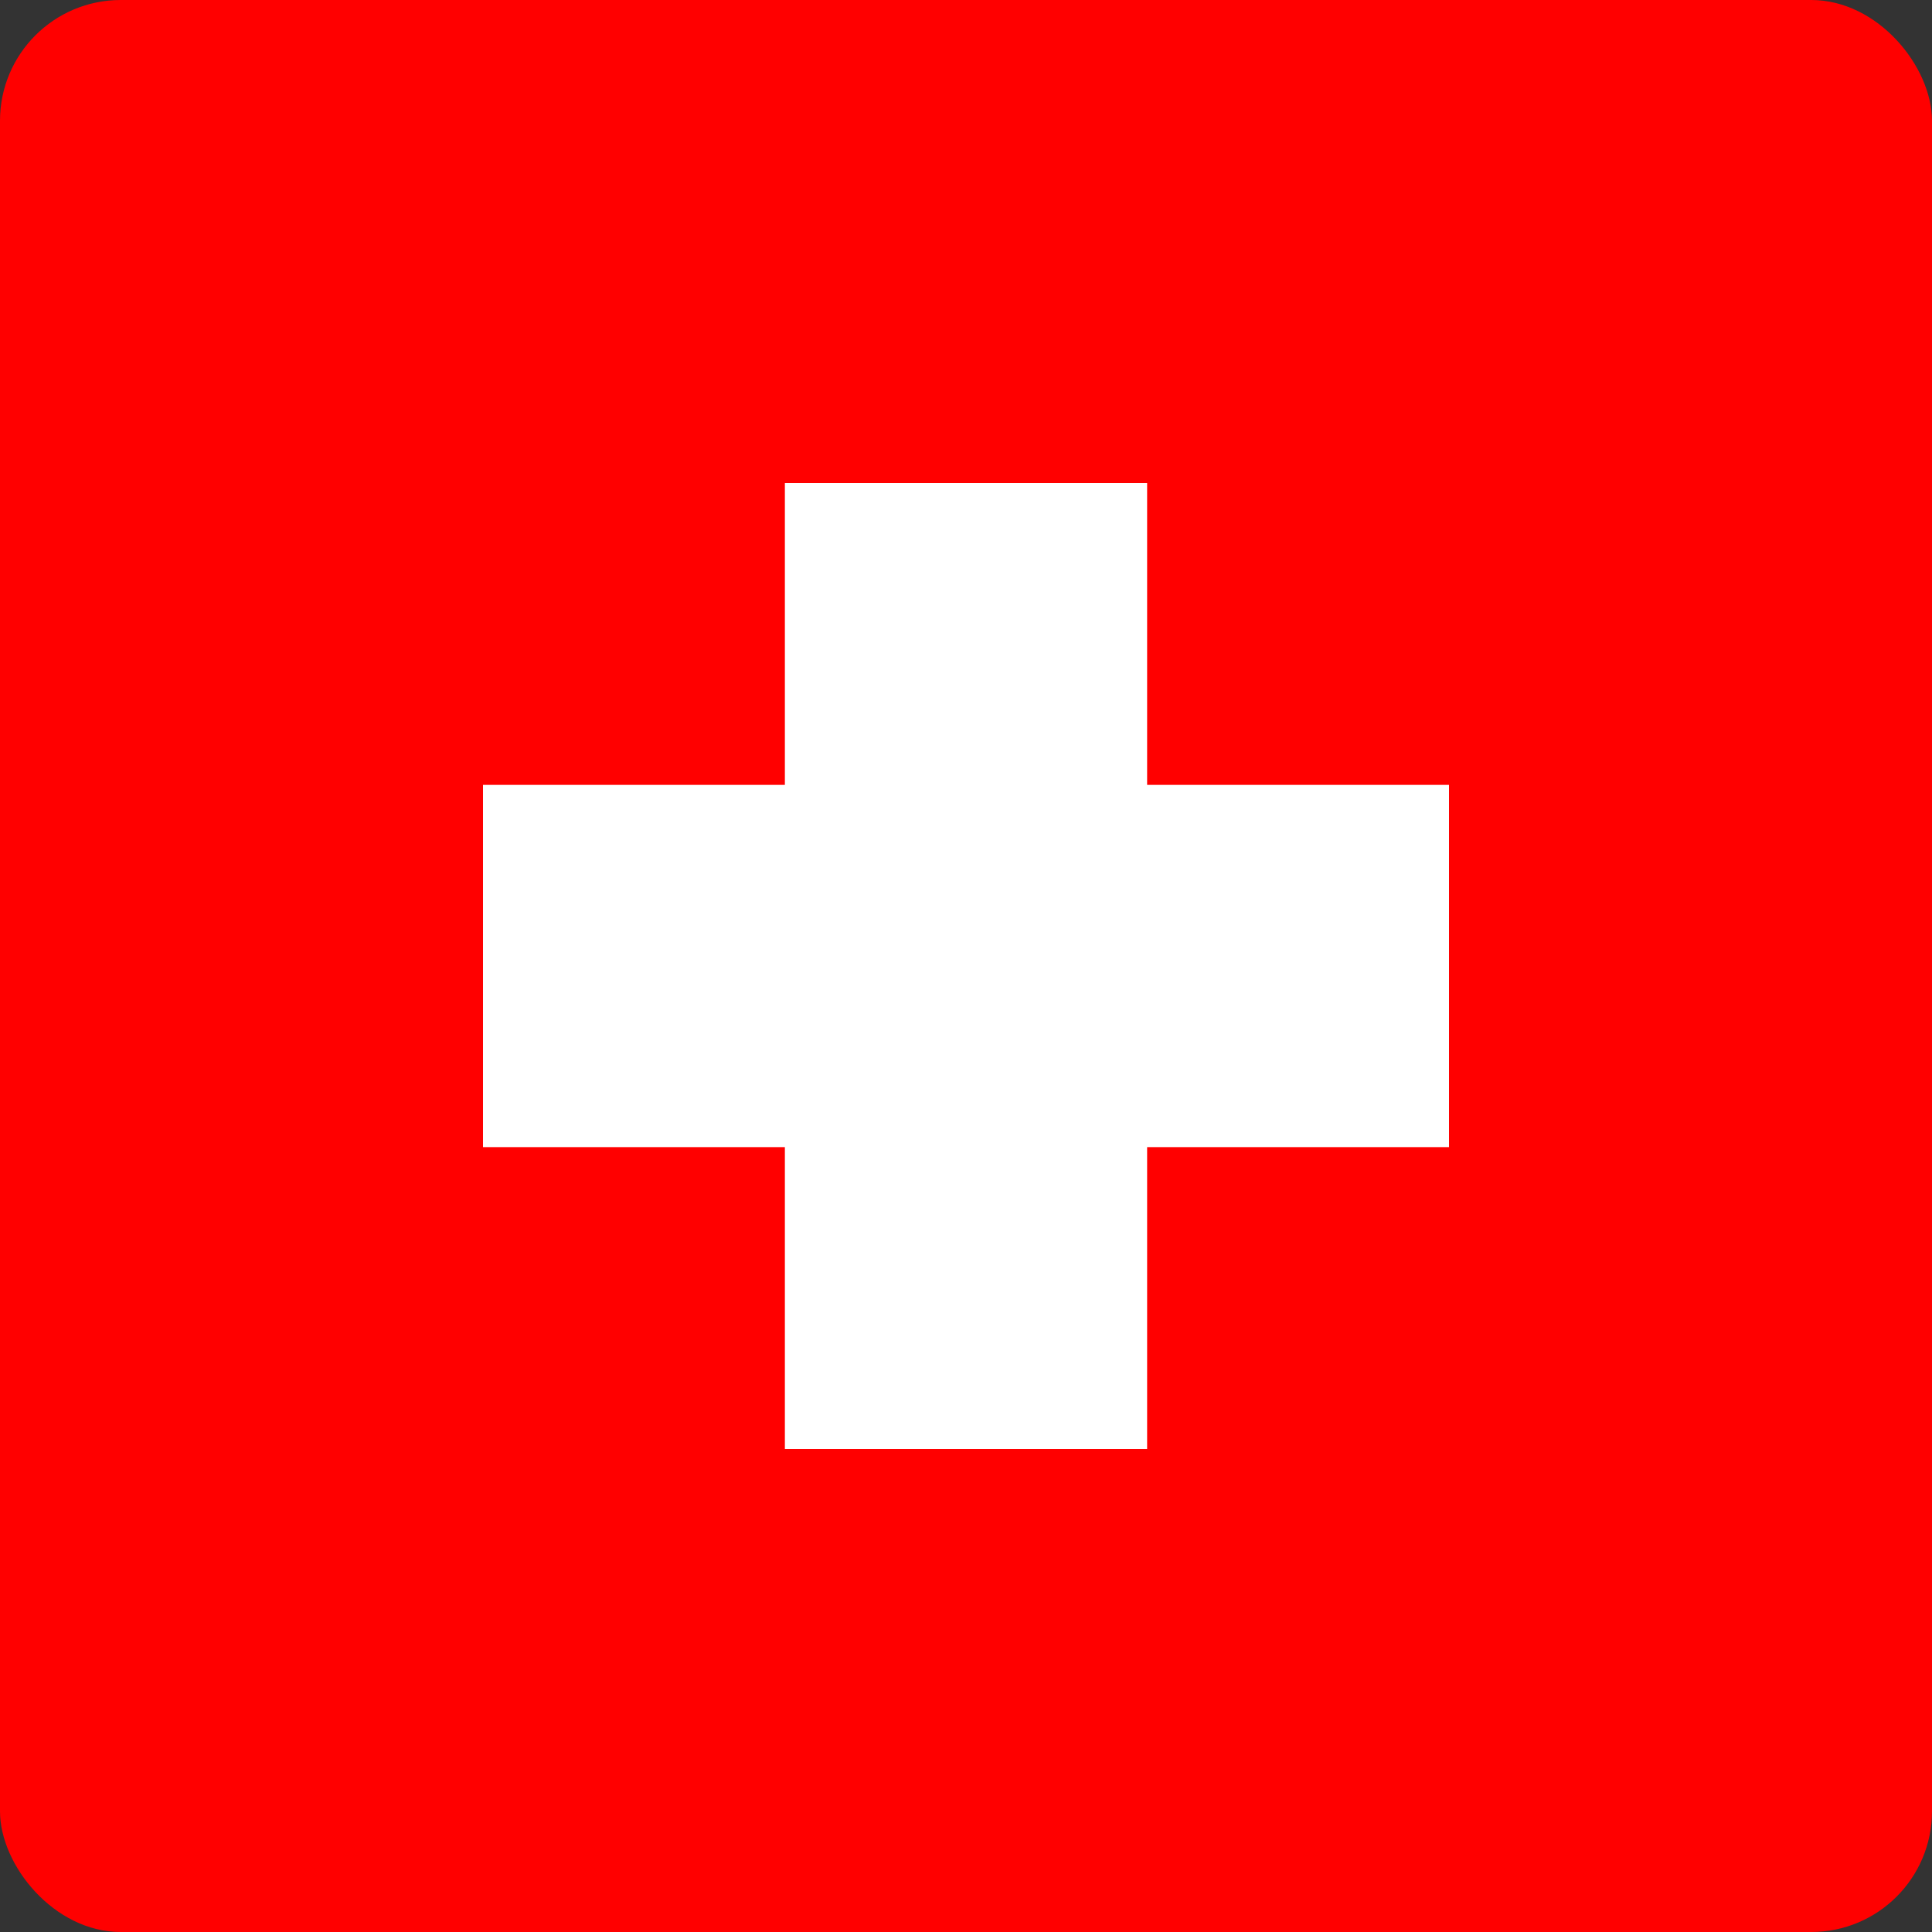 <?xml version="1.0" encoding="UTF-8"?>
<svg width="32" height="32" viewBox="0 0 32 32" fill="none" xmlns="http://www.w3.org/2000/svg">
  <rect x="0" y="0" width="32" height="32" fill="#333333" stroke="none"/>
  <!-- Swiss flag red background -->
  <rect width="32" height="32" fill="#FF0000" rx="2"/>
  
  <!-- White cross - horizontal bar -->
  <rect x="8" y="13" width="16" height="6" fill="white"/>
  
  <!-- White cross - vertical bar -->
  <rect x="13" y="8" width="6" height="16" fill="white"/>
</svg> 
